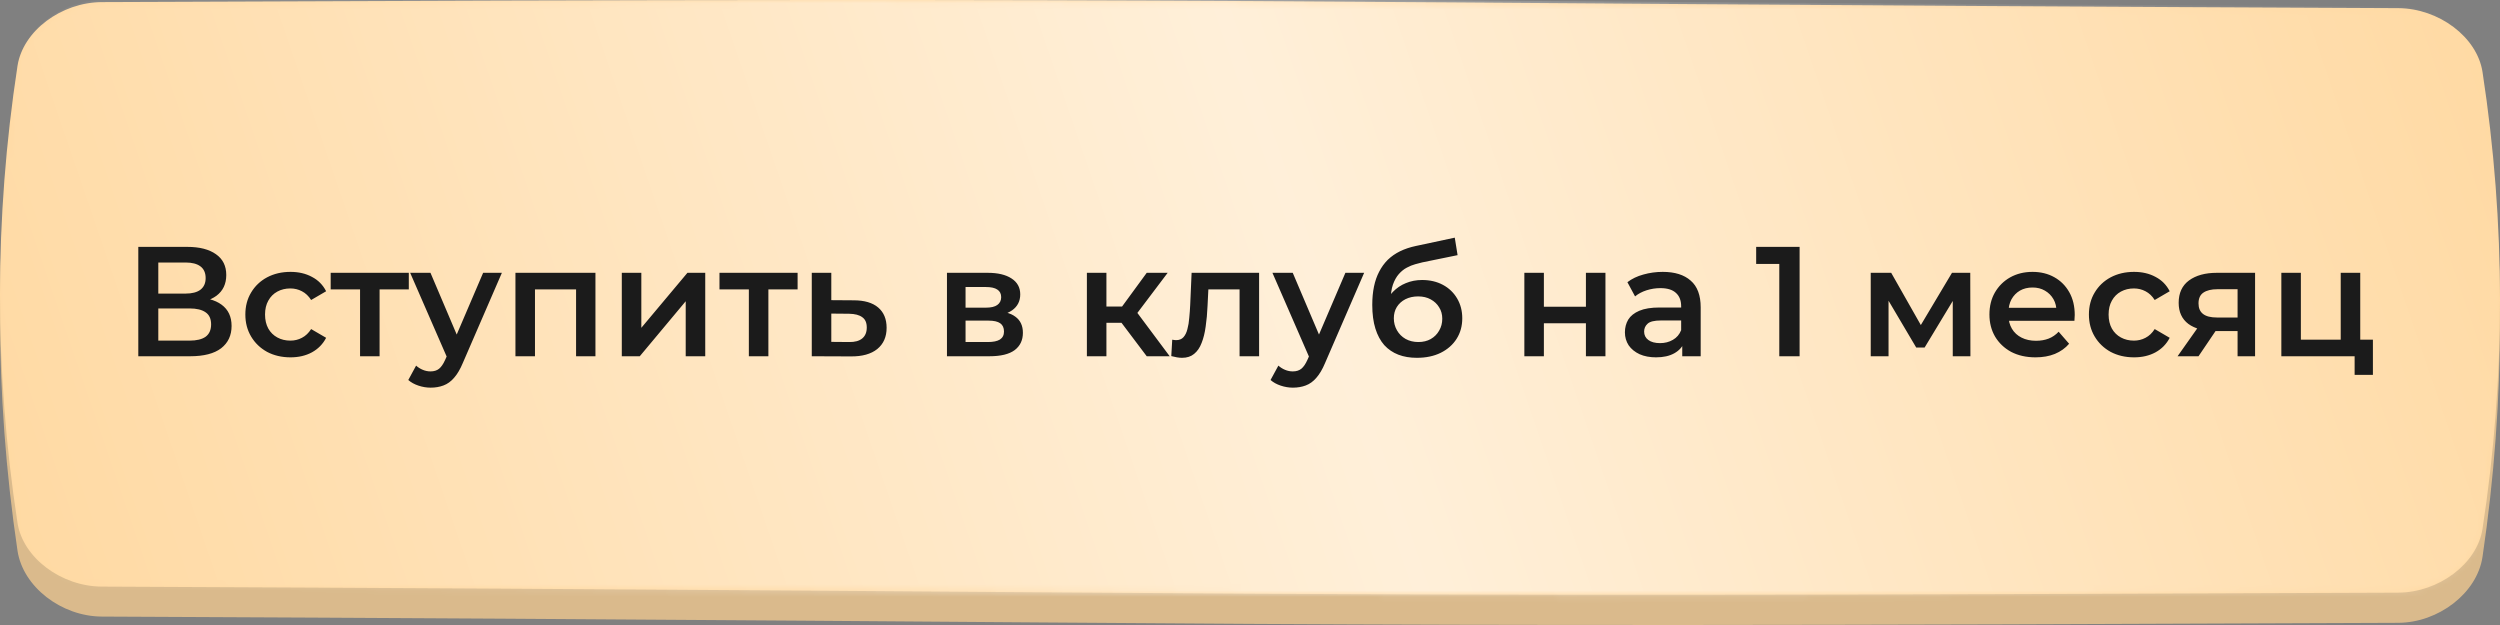 <?xml version="1.0" encoding="UTF-8"?> <svg xmlns="http://www.w3.org/2000/svg" width="400" height="100" viewBox="0 0 400 100" fill="none"><rect x="0" y="0" width="400" height="100" fill="#808080" stroke="none"/> <path d="M16.286 1.962C211.562 1.069 188.438 2.068 383.714 2.961C390.172 2.991 396.339 7.717 397.202 13.514C400.933 38.709 400.933 63.903 397.202 89.098C396.339 94.895 390.172 99.621 383.714 99.651C188.438 100.544 211.562 99.545 16.286 98.652C9.827 98.621 3.661 93.895 2.799 88.099C-0.933 62.904 -0.933 37.709 2.799 12.515C3.661 6.718 9.827 1.992 16.286 1.962Z" fill="#DABA8C"></path> <path d="M16.286 0.338C211.562 -0.526 188.438 0.44 383.714 1.304C390.172 1.333 396.339 5.904 397.202 11.511C400.933 35.879 400.933 60.248 397.202 84.617C396.339 90.224 390.172 94.794 383.714 94.824C188.438 95.688 211.562 94.721 16.286 93.857C9.827 93.828 3.661 89.257 2.799 83.65C-0.933 59.281 -0.933 34.913 2.799 10.545C3.661 4.938 9.827 0.367 16.286 0.338Z" fill="#FFD9A2"></path> <mask id="mask0_291_249" style="mask-type:alpha" maskUnits="userSpaceOnUse" x="0" y="0" width="400" height="96"> <path d="M16.286 0.338C211.562 -0.526 188.438 0.44 383.714 1.304C390.172 1.333 396.339 5.904 397.202 11.511C400.933 35.879 400.933 60.248 397.202 84.617C396.339 90.224 390.172 94.794 383.714 94.824C188.438 95.688 211.562 94.721 16.286 93.857C9.827 93.828 3.661 89.257 2.799 83.65C-0.933 59.281 -0.933 34.913 2.799 10.545C3.661 4.938 9.827 0.367 16.286 0.338Z" fill="#71F76E"></path> </mask> <g mask="url(#mask0_291_249)"> <path d="M16.286 -0.015C211.562 -0.925 188.438 0.093 383.714 1.004C390.172 1.035 396.339 5.852 397.202 11.761C400.933 37.443 400.933 63.126 397.202 88.809C396.339 94.718 390.172 99.535 383.714 99.566C188.438 100.476 211.562 99.458 16.286 98.547C9.827 98.516 3.661 93.699 2.799 87.79C-0.933 62.107 -0.933 36.425 2.799 10.742C3.661 4.834 9.827 0.016 16.286 -0.015Z" fill="url(#paint0_linear_291_249)"></path> </g> <path d="M22.128 57V39.5H29.953C31.92 39.5 33.453 39.892 34.553 40.675C35.653 41.442 36.203 42.55 36.203 44C36.203 45.433 35.678 46.542 34.628 47.325C33.578 48.092 32.195 48.475 30.478 48.475L30.928 47.575C32.878 47.575 34.387 47.967 35.453 48.75C36.52 49.533 37.053 50.667 37.053 52.15C37.053 53.667 36.495 54.858 35.378 55.725C34.262 56.575 32.612 57 30.428 57H22.128ZM25.328 54.5H30.328C31.462 54.5 32.32 54.292 32.903 53.875C33.487 53.442 33.778 52.783 33.778 51.9C33.778 51.017 33.487 50.375 32.903 49.975C32.32 49.558 31.462 49.35 30.328 49.35H25.328V54.5ZM25.328 46.975H29.678C30.728 46.975 31.528 46.767 32.078 46.35C32.628 45.917 32.903 45.3 32.903 44.5C32.903 43.667 32.628 43.042 32.078 42.625C31.528 42.208 30.728 42 29.678 42H25.328V46.975ZM46.481 57.175C45.081 57.175 43.831 56.883 42.731 56.3C41.647 55.7 40.797 54.883 40.181 53.85C39.564 52.817 39.256 51.642 39.256 50.325C39.256 48.992 39.564 47.817 40.181 46.8C40.797 45.767 41.647 44.958 42.731 44.375C43.831 43.792 45.081 43.5 46.481 43.5C47.781 43.5 48.922 43.767 49.906 44.3C50.906 44.817 51.664 45.583 52.181 46.6L49.781 48C49.381 47.367 48.889 46.9 48.306 46.6C47.739 46.3 47.122 46.15 46.456 46.15C45.689 46.15 44.997 46.317 44.381 46.65C43.764 46.983 43.281 47.467 42.931 48.1C42.581 48.717 42.406 49.458 42.406 50.325C42.406 51.192 42.581 51.942 42.931 52.575C43.281 53.192 43.764 53.667 44.381 54C44.997 54.333 45.689 54.5 46.456 54.5C47.122 54.5 47.739 54.35 48.306 54.05C48.889 53.75 49.381 53.283 49.781 52.65L52.181 54.05C51.664 55.05 50.906 55.825 49.906 56.375C48.922 56.908 47.781 57.175 46.481 57.175ZM57.609 57V45.55L58.334 46.3H52.909V43.65H65.409V46.3H60.009L60.734 45.55V57H57.609ZM68.901 62.025C68.251 62.025 67.601 61.917 66.951 61.7C66.301 61.483 65.759 61.183 65.326 60.8L66.576 58.5C66.892 58.783 67.251 59.008 67.651 59.175C68.051 59.342 68.459 59.425 68.876 59.425C69.442 59.425 69.901 59.283 70.251 59C70.601 58.717 70.926 58.242 71.226 57.575L72.001 55.825L72.251 55.45L77.301 43.65H80.301L74.051 58.075C73.634 59.075 73.167 59.867 72.651 60.45C72.151 61.033 71.584 61.442 70.951 61.675C70.334 61.908 69.651 62.025 68.901 62.025ZM71.651 57.475L65.626 43.65H68.876L73.776 55.175L71.651 57.475ZM82.471 57V43.65H95.271V57H92.171V45.575L92.896 46.3H84.871L85.596 45.575V57H82.471ZM99.488 57V43.65H102.613V52.45L109.988 43.65H112.838V57H109.713V48.2L102.363 57H99.488ZM119.816 57V45.55L120.541 46.3H115.116V43.65H127.616V46.3H122.216L122.941 45.55V57H119.816ZM136.583 48.05C138.3 48.05 139.608 48.433 140.508 49.2C141.408 49.967 141.858 51.05 141.858 52.45C141.858 53.9 141.358 55.033 140.358 55.85C139.358 56.65 137.95 57.042 136.133 57.025L129.883 57V43.65H133.008V48.025L136.583 48.05ZM135.858 54.725C136.775 54.742 137.475 54.55 137.958 54.15C138.442 53.75 138.683 53.167 138.683 52.4C138.683 51.633 138.442 51.083 137.958 50.75C137.492 50.4 136.792 50.217 135.858 50.2L133.008 50.175V54.7L135.858 54.725ZM151.514 57V43.65H158.039C159.656 43.65 160.922 43.95 161.839 44.55C162.772 45.15 163.239 46 163.239 47.1C163.239 48.183 162.806 49.033 161.939 49.65C161.072 50.25 159.922 50.55 158.489 50.55L158.864 49.775C160.481 49.775 161.681 50.075 162.464 50.675C163.264 51.258 163.664 52.117 163.664 53.25C163.664 54.433 163.222 55.358 162.339 56.025C161.456 56.675 160.114 57 158.314 57H151.514ZM154.489 54.725H158.064C158.914 54.725 159.556 54.592 159.989 54.325C160.422 54.042 160.639 53.617 160.639 53.05C160.639 52.45 160.439 52.008 160.039 51.725C159.639 51.442 159.014 51.3 158.164 51.3H154.489V54.725ZM154.489 49.225H157.764C158.564 49.225 159.164 49.083 159.564 48.8C159.981 48.5 160.189 48.083 160.189 47.55C160.189 47 159.981 46.592 159.564 46.325C159.164 46.058 158.564 45.925 157.764 45.925H154.489V49.225ZM183.477 57L178.652 50.6L181.202 49.025L187.152 57H183.477ZM173.902 57V43.65H177.027V57H173.902ZM176.102 51.65V49.05H180.627V51.65H176.102ZM181.502 50.7L178.577 50.35L183.477 43.65H186.827L181.502 50.7ZM187.406 56.975L187.556 54.35C187.673 54.367 187.781 54.383 187.881 54.4C187.981 54.417 188.073 54.425 188.156 54.425C188.673 54.425 189.073 54.267 189.356 53.95C189.639 53.633 189.848 53.208 189.981 52.675C190.131 52.125 190.231 51.517 190.281 50.85C190.348 50.167 190.398 49.483 190.431 48.8L190.656 43.65H201.456V57H198.331V45.45L199.056 46.3H192.706L193.381 45.425L193.206 48.95C193.156 50.133 193.056 51.233 192.906 52.25C192.773 53.25 192.556 54.125 192.256 54.875C191.973 55.625 191.573 56.208 191.056 56.625C190.556 57.042 189.914 57.25 189.131 57.25C188.881 57.25 188.606 57.225 188.306 57.175C188.023 57.125 187.723 57.058 187.406 56.975ZM206.864 62.025C206.214 62.025 205.564 61.917 204.914 61.7C204.264 61.483 203.723 61.183 203.289 60.8L204.539 58.5C204.856 58.783 205.214 59.008 205.614 59.175C206.014 59.342 206.423 59.425 206.839 59.425C207.406 59.425 207.864 59.283 208.214 59C208.564 58.717 208.889 58.242 209.189 57.575L209.964 55.825L210.214 55.45L215.264 43.65H218.264L212.014 58.075C211.598 59.075 211.131 59.867 210.614 60.45C210.114 61.033 209.548 61.442 208.914 61.675C208.298 61.908 207.614 62.025 206.864 62.025ZM209.614 57.475L203.589 43.65H206.839L211.739 55.175L209.614 57.475ZM226.688 57.25C225.588 57.25 224.605 57.083 223.738 56.75C222.871 56.417 222.121 55.908 221.488 55.225C220.871 54.525 220.396 53.642 220.063 52.575C219.73 51.508 219.563 50.242 219.563 48.775C219.563 47.708 219.655 46.733 219.838 45.85C220.021 44.967 220.296 44.175 220.663 43.475C221.03 42.758 221.488 42.125 222.038 41.575C222.605 41.025 223.263 40.567 224.013 40.2C224.763 39.833 225.613 39.55 226.563 39.35L232.763 38.025L233.213 40.825L227.588 41.975C227.271 42.042 226.888 42.142 226.438 42.275C226.005 42.392 225.555 42.575 225.088 42.825C224.638 43.058 224.213 43.4 223.813 43.85C223.43 44.283 223.113 44.85 222.863 45.55C222.63 46.233 222.513 47.092 222.513 48.125C222.513 48.442 222.521 48.683 222.538 48.85C222.571 49 222.596 49.167 222.613 49.35C222.646 49.517 222.663 49.767 222.663 50.1L221.488 48.875C221.821 48.025 222.28 47.3 222.863 46.7C223.463 46.083 224.155 45.617 224.938 45.3C225.738 44.967 226.605 44.8 227.538 44.8C228.788 44.8 229.896 45.058 230.863 45.575C231.83 46.092 232.588 46.817 233.138 47.75C233.688 48.683 233.963 49.742 233.963 50.925C233.963 52.158 233.663 53.25 233.063 54.2C232.463 55.15 231.613 55.9 230.513 56.45C229.43 56.983 228.155 57.25 226.688 57.25ZM226.938 54.725C227.688 54.725 228.346 54.567 228.913 54.25C229.496 53.917 229.946 53.467 230.263 52.9C230.596 52.333 230.763 51.7 230.763 51C230.763 50.3 230.596 49.692 230.263 49.175C229.946 48.642 229.496 48.217 228.913 47.9C228.346 47.583 227.671 47.425 226.888 47.425C226.138 47.425 225.463 47.575 224.863 47.875C224.28 48.175 223.821 48.592 223.488 49.125C223.171 49.642 223.013 50.242 223.013 50.925C223.013 51.625 223.18 52.267 223.513 52.85C223.846 53.433 224.305 53.892 224.888 54.225C225.488 54.558 226.171 54.725 226.938 54.725ZM243.897 57V43.65H247.022V49.075H253.747V43.65H256.872V57H253.747V51.725H247.022V57H243.897ZM269.16 57V54.3L268.985 53.725V49C268.985 48.083 268.71 47.375 268.16 46.875C267.61 46.358 266.777 46.1 265.66 46.1C264.91 46.1 264.168 46.217 263.435 46.45C262.718 46.683 262.11 47.008 261.61 47.425L260.385 45.15C261.102 44.6 261.952 44.192 262.935 43.925C263.935 43.642 264.968 43.5 266.035 43.5C267.968 43.5 269.46 43.967 270.51 44.9C271.577 45.817 272.11 47.242 272.11 49.175V57H269.16ZM264.96 57.175C263.96 57.175 263.085 57.008 262.335 56.675C261.585 56.325 261.002 55.85 260.585 55.25C260.185 54.633 259.985 53.942 259.985 53.175C259.985 52.425 260.16 51.75 260.51 51.15C260.877 50.55 261.468 50.075 262.285 49.725C263.102 49.375 264.185 49.2 265.535 49.2H269.41V51.275H265.76C264.693 51.275 263.977 51.45 263.61 51.8C263.243 52.133 263.06 52.55 263.06 53.05C263.06 53.617 263.285 54.067 263.735 54.4C264.185 54.733 264.81 54.9 265.61 54.9C266.377 54.9 267.06 54.725 267.66 54.375C268.277 54.025 268.718 53.508 268.985 52.825L269.51 54.7C269.21 55.483 268.668 56.092 267.885 56.525C267.118 56.958 266.143 57.175 264.96 57.175ZM284.686 57V40.75L286.111 42.225H280.986V39.5H287.936V57H284.686ZM299.317 57V43.65H302.592L307.967 53.125H306.667L312.317 43.65H315.242L315.267 57H312.442V47L312.942 47.325L307.942 55.6H306.592L301.567 47.1L302.167 46.95V57H299.317ZM325.683 57.175C324.2 57.175 322.9 56.883 321.783 56.3C320.683 55.7 319.825 54.883 319.208 53.85C318.608 52.817 318.308 51.642 318.308 50.325C318.308 48.992 318.6 47.817 319.183 46.8C319.783 45.767 320.6 44.958 321.633 44.375C322.683 43.792 323.875 43.5 325.208 43.5C326.508 43.5 327.667 43.783 328.683 44.35C329.7 44.917 330.5 45.717 331.083 46.75C331.667 47.783 331.958 49 331.958 50.4C331.958 50.533 331.95 50.683 331.933 50.85C331.933 51.017 331.925 51.175 331.908 51.325H320.783V49.25H330.258L329.033 49.9C329.05 49.133 328.892 48.458 328.558 47.875C328.225 47.292 327.767 46.833 327.183 46.5C326.617 46.167 325.958 46 325.208 46C324.442 46 323.767 46.167 323.183 46.5C322.617 46.833 322.167 47.3 321.833 47.9C321.517 48.483 321.358 49.175 321.358 49.975V50.475C321.358 51.275 321.542 51.983 321.908 52.6C322.275 53.217 322.792 53.692 323.458 54.025C324.125 54.358 324.892 54.525 325.758 54.525C326.508 54.525 327.183 54.408 327.783 54.175C328.383 53.942 328.917 53.575 329.383 53.075L331.058 55C330.458 55.7 329.7 56.242 328.783 56.625C327.883 56.992 326.85 57.175 325.683 57.175ZM341.451 57.175C340.051 57.175 338.801 56.883 337.701 56.3C336.618 55.7 335.768 54.883 335.151 53.85C334.535 52.817 334.226 51.642 334.226 50.325C334.226 48.992 334.535 47.817 335.151 46.8C335.768 45.767 336.618 44.958 337.701 44.375C338.801 43.792 340.051 43.5 341.451 43.5C342.751 43.5 343.893 43.767 344.876 44.3C345.876 44.817 346.635 45.583 347.151 46.6L344.751 48C344.351 47.367 343.86 46.9 343.276 46.6C342.71 46.3 342.093 46.15 341.426 46.15C340.66 46.15 339.968 46.317 339.351 46.65C338.735 46.983 338.251 47.467 337.901 48.1C337.551 48.717 337.376 49.458 337.376 50.325C337.376 51.192 337.551 51.942 337.901 52.575C338.251 53.192 338.735 53.667 339.351 54C339.968 54.333 340.66 54.5 341.426 54.5C342.093 54.5 342.71 54.35 343.276 54.05C343.86 53.75 344.351 53.283 344.751 52.65L347.151 54.05C346.635 55.05 345.876 55.825 344.876 56.375C343.893 56.908 342.751 57.175 341.451 57.175ZM358.012 57V52.45L358.462 52.975H354.462C352.628 52.975 351.187 52.592 350.137 51.825C349.103 51.042 348.587 49.917 348.587 48.45C348.587 46.883 349.137 45.692 350.237 44.875C351.353 44.058 352.837 43.65 354.687 43.65H360.812V57H358.012ZM348.412 57L352.012 51.9H355.212L351.762 57H348.412ZM358.012 51.45V45.45L358.462 46.275H354.787C353.82 46.275 353.07 46.458 352.537 46.825C352.02 47.175 351.762 47.75 351.762 48.55C351.762 50.05 352.737 50.8 354.687 50.8H358.462L358.012 51.45ZM365.015 57V43.65H368.14V54.35H374.515V43.65H377.64V57H365.015ZM376.74 59.975V56.925L377.465 57H374.515V54.35H379.665V59.975H376.74Z" fill="#1B1B1B"></path> <defs> <linearGradient id="paint0_linear_291_249" x1="400.226" y1="-0.313" x2="12.851" y2="132.494" gradientUnits="userSpaceOnUse"> <stop stop-color="white" stop-opacity="0"></stop> <stop offset="0.474" stop-color="white" stop-opacity="0.59"></stop> <stop offset="1" stop-color="white" stop-opacity="0"></stop> </linearGradient> </defs> </svg> 